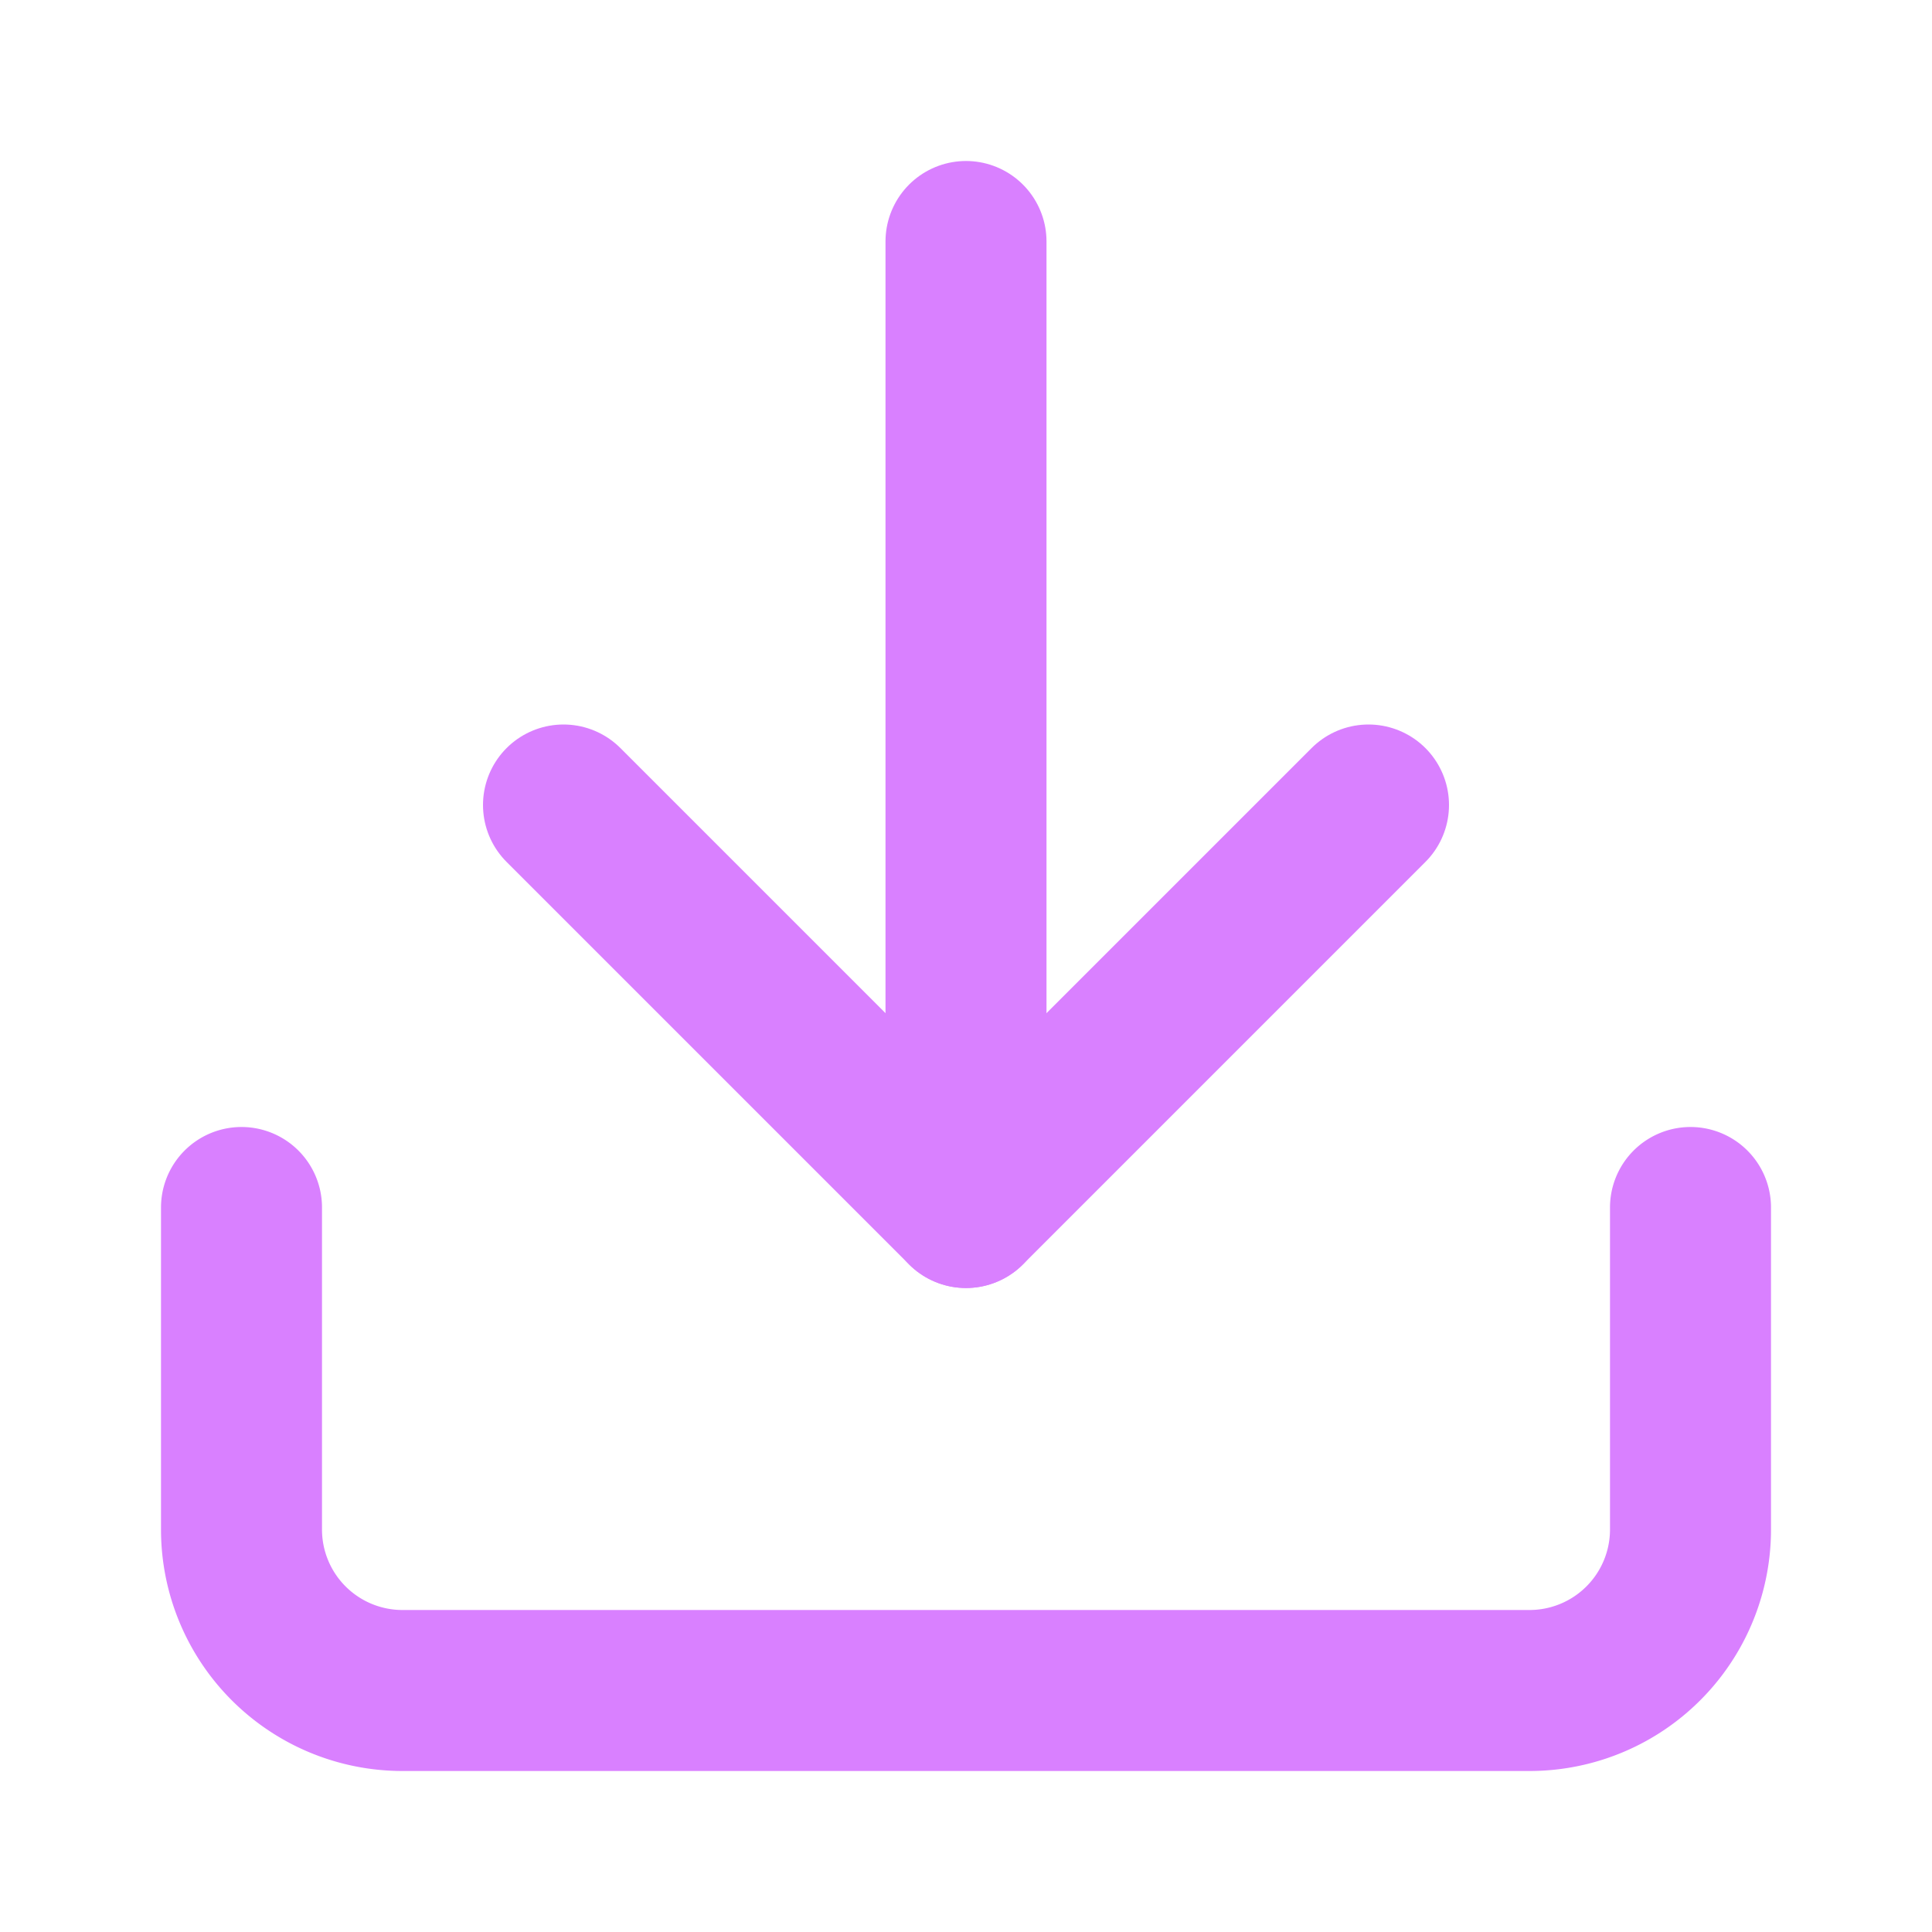 <svg width="16" height="16" viewBox="0 0 24 24" fill="none" stroke="#d980ff" stroke-width="2" stroke-linecap="round" stroke-linejoin="round" xmlns="http://www.w3.org/2000/svg">
  <path d="M21 15v4a2 2 0 0 1-2 2H5a2 2 0 0 1-2-2v-4"></path>
  <polyline points="7 10 12 15 17 10"></polyline>
  <line x1="12" y1="15" x2="12" y2="3"></line>
</svg>